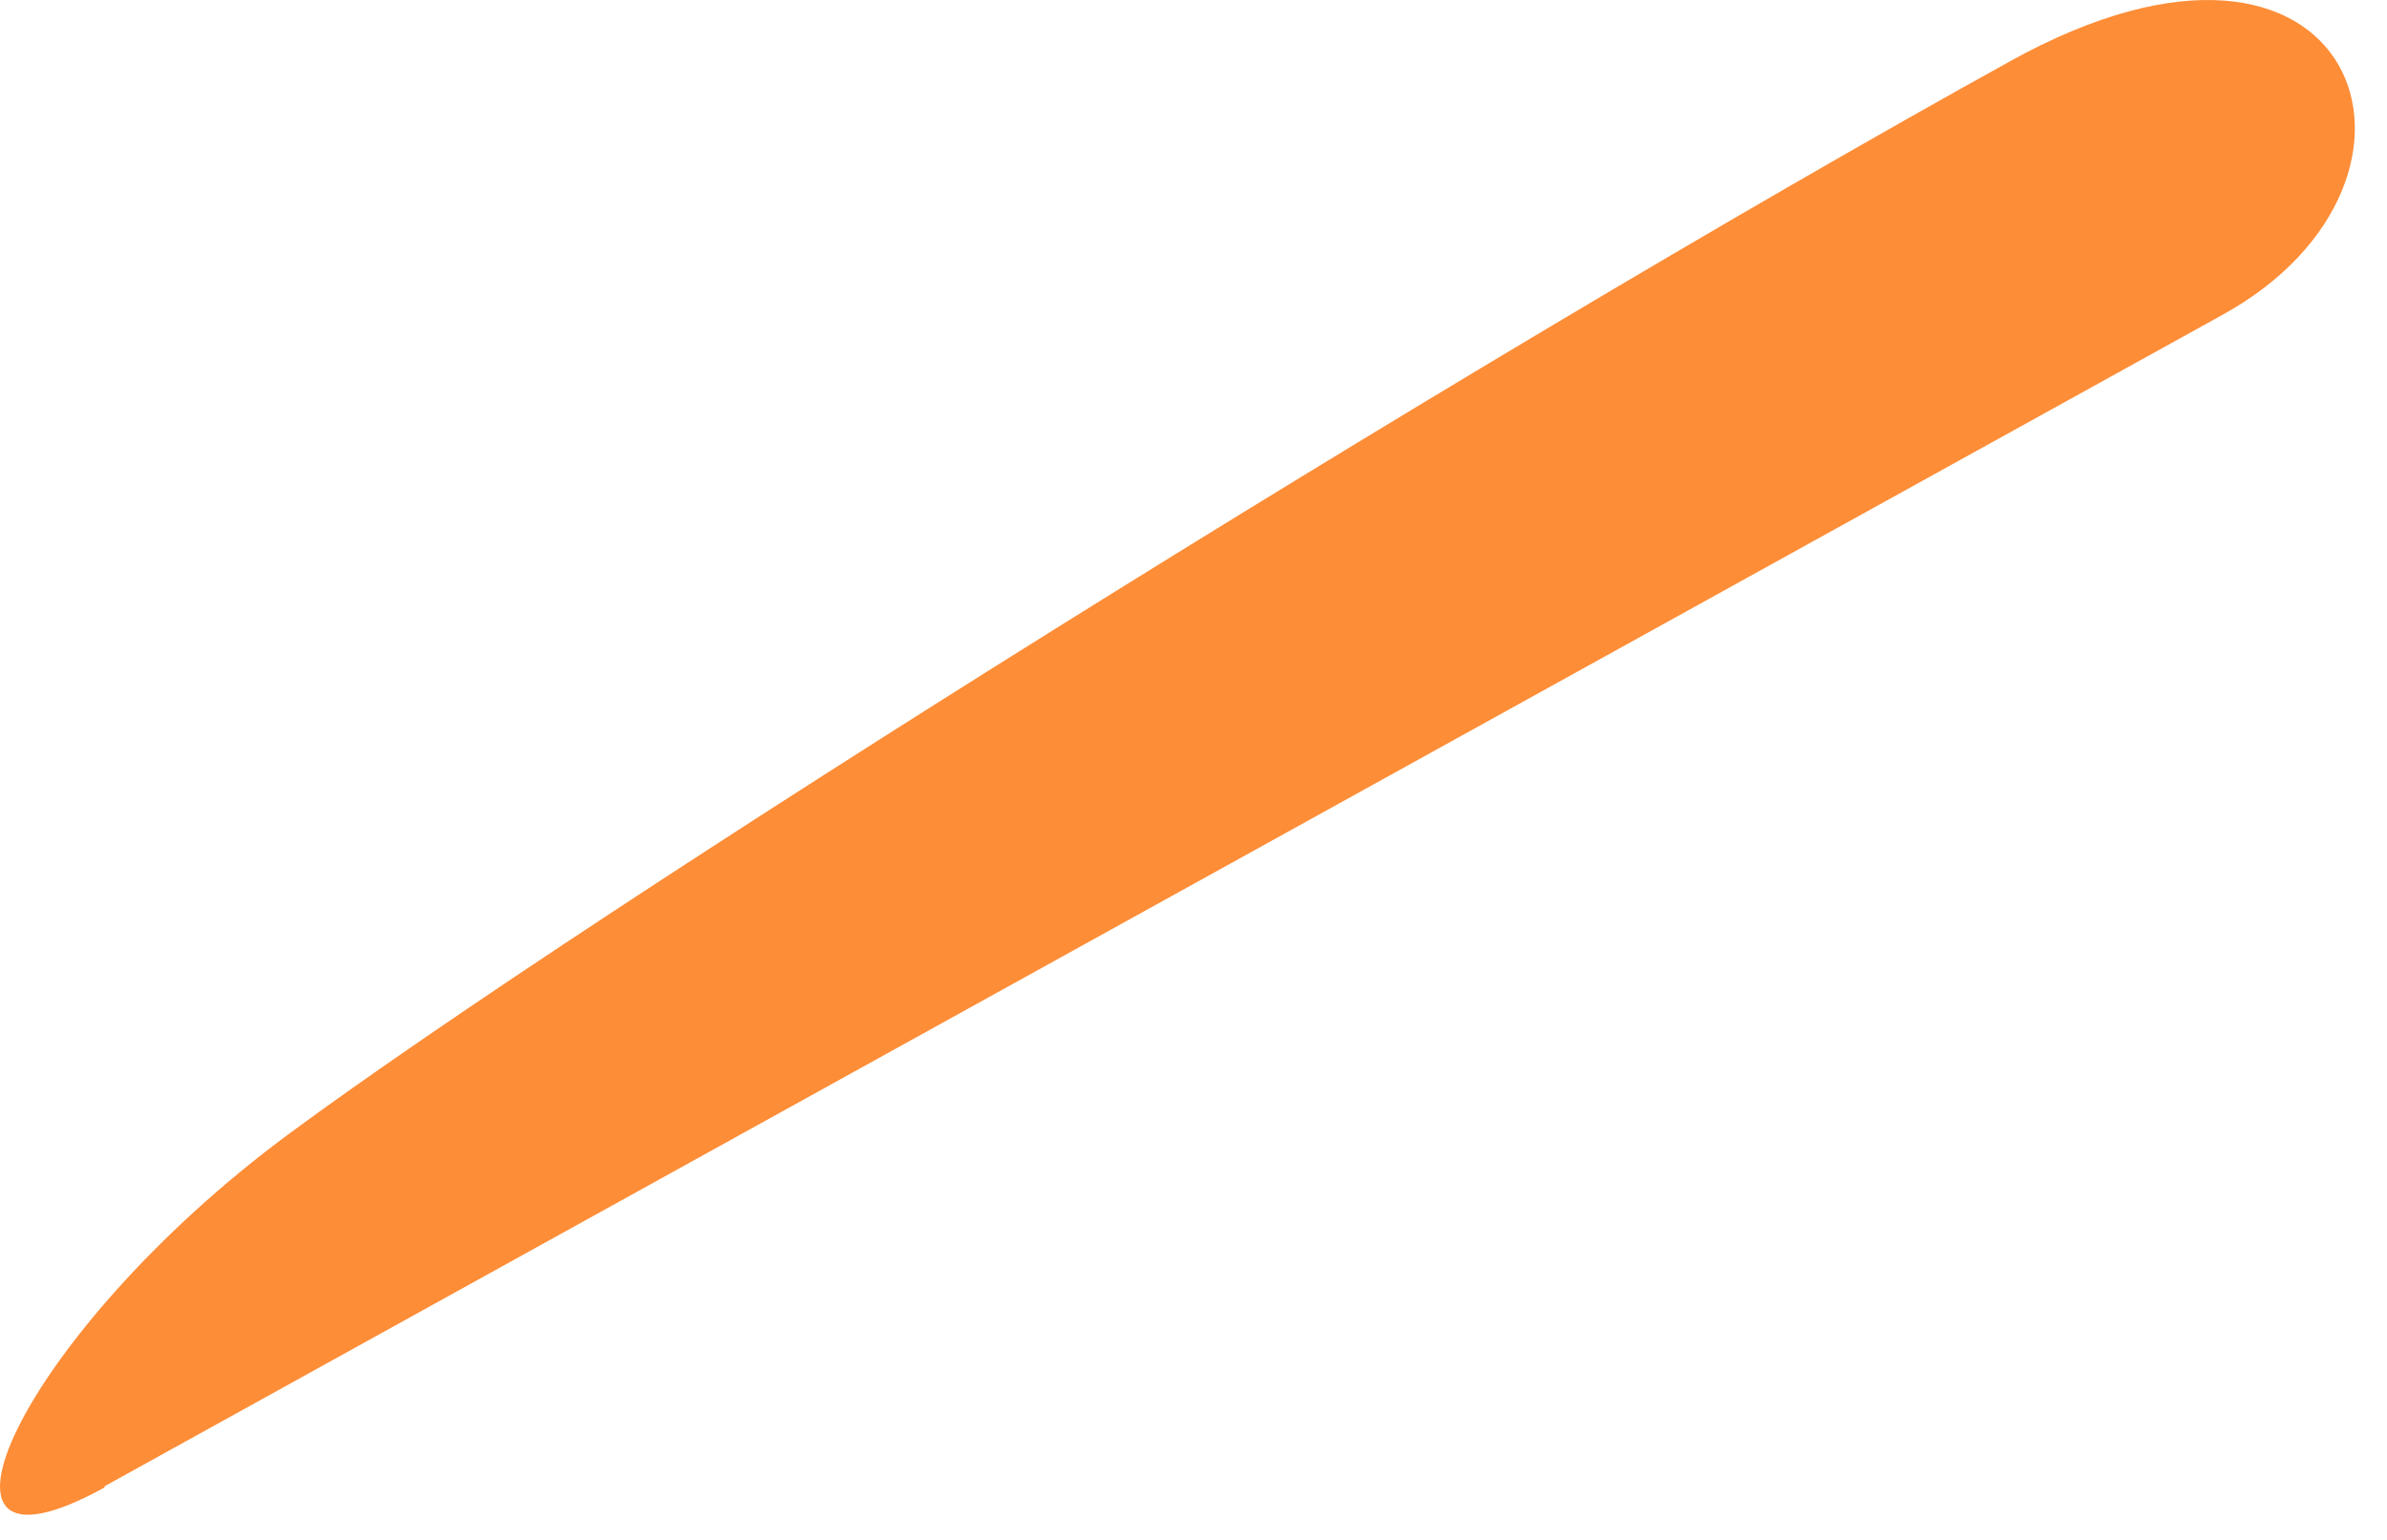 <?xml version="1.0" encoding="utf-8"?>
<svg xmlns="http://www.w3.org/2000/svg" fill="none" height="100%" overflow="visible" preserveAspectRatio="none" style="display: block;" viewBox="0 0 31 20" width="100%">
<path d="M1.353 19.306C5.401 17.066 25.687 5.846 28.869 4.086C32.052 2.326 30.612 -1.704 26.104 0.796C18.946 4.756 7.635 11.856 3.753 14.726C0.247 17.316 -1.339 20.806 1.363 19.316L1.353 19.306Z" fill="#FE8D37" id="Vector"/>
</svg>